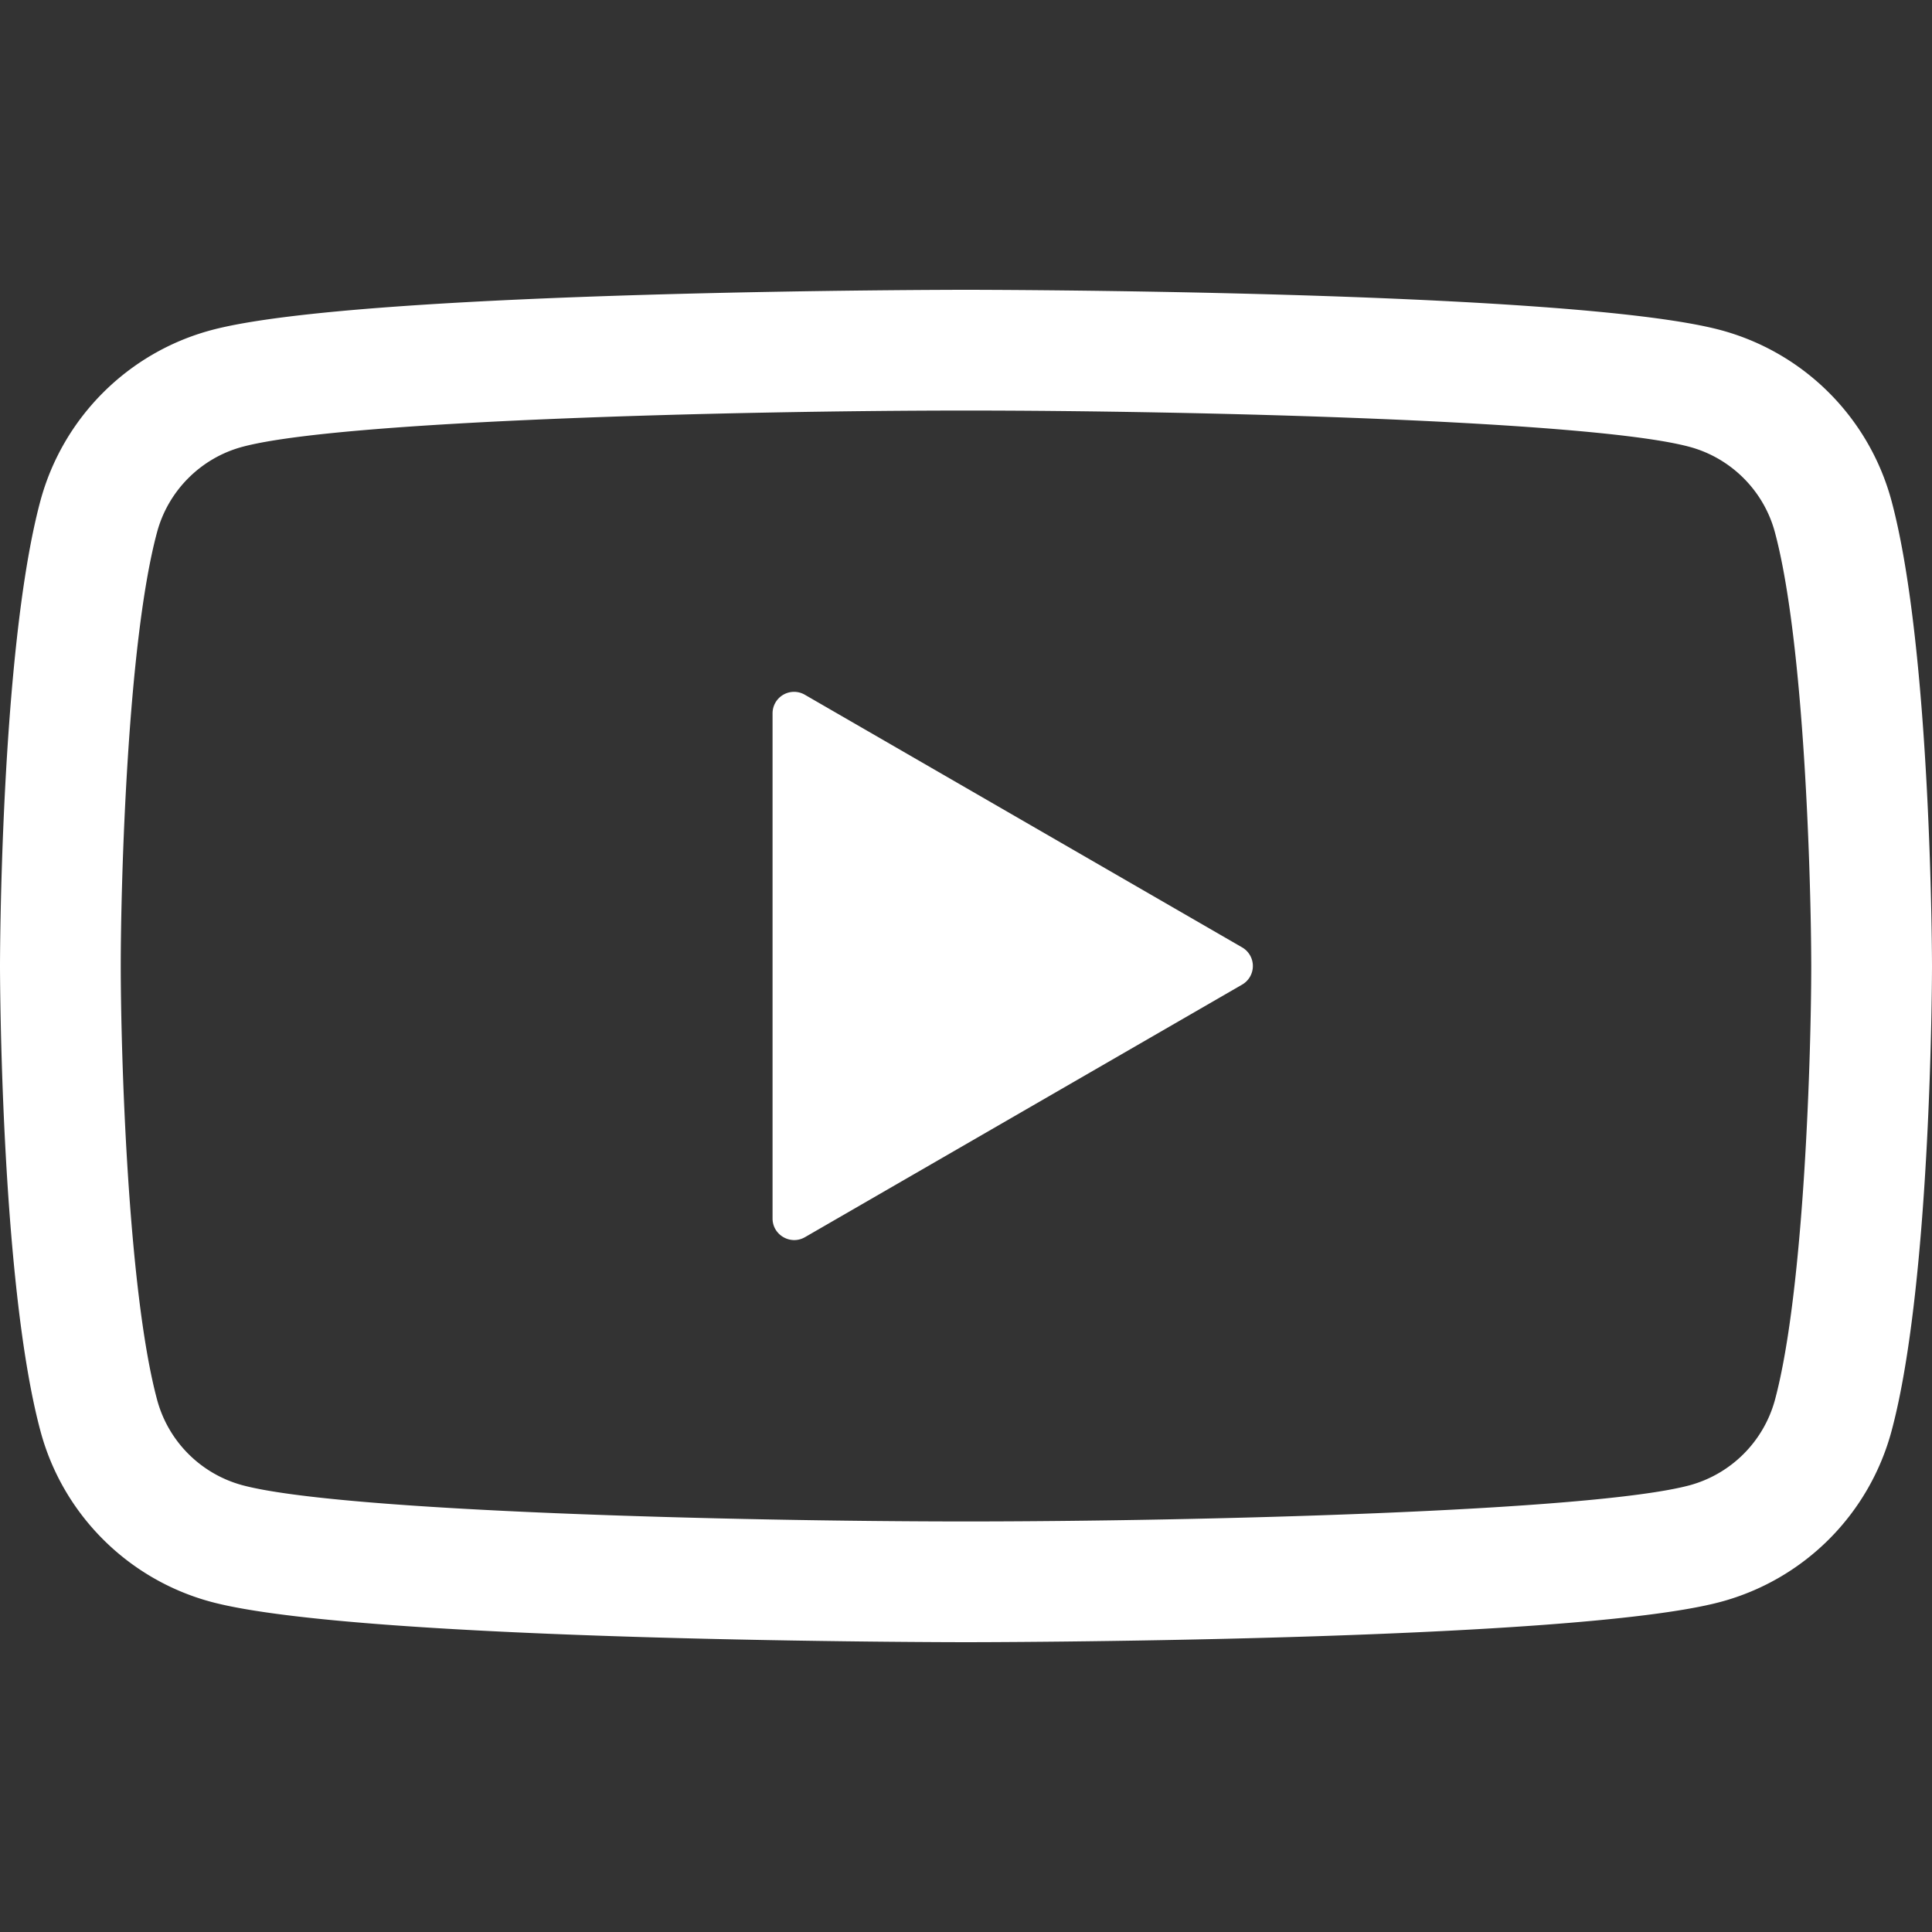 <svg xmlns="http://www.w3.org/2000/svg" id="Layer_1" version="1.1" viewBox="0 0 16 16"><rect x="0" y="0" width="16" height="16" fill="#333333" stroke="none"/><defs><style>.st0{fill:#fff}</style></defs><path d="M8 3.4c1.884 0 5.177.082 5.99.3.345.092.617.364.709.708.246.917.3 2.904.301 3.592 0 .688-.055 2.675-.3 3.591a1.007 1.007 0 0 1-.709.71c-.814.217-4.107.299-5.991.299-1.884 0-5.177-.082-5.992-.3a1.003 1.003 0 0 1-.707-.708C1.055 10.675 1 8.688 1 8c0-.688.054-2.675.3-3.59.092-.346.364-.618.709-.71.814-.218 4.107-.3 5.991-.3m0-1s-5.004 0-6.25.334C1.06 2.919.52 3.459.334 4.15 0 5.396 0 8 0 8s0 2.604.335 3.851c.184.689.725 1.23 1.414 1.415C2.996 13.6 8 13.6 8 13.6s5.004 0 6.25-.334a2.004 2.004 0 0 0 1.415-1.415C16 10.604 16 8 16 8s-.001-2.604-.335-3.851a2.004 2.004 0 0 0-1.414-1.415C13.004 2.4 8 2.4 8 2.4Z" class="st0"/><path d="m6.666 10.246 3.621-2.092a.178.178 0 0 0 0-.308L6.666 5.754a.178.178 0 0 0-.268.155v4.182c0 .137.149.223.268.155Z" class="st0"/></svg>

